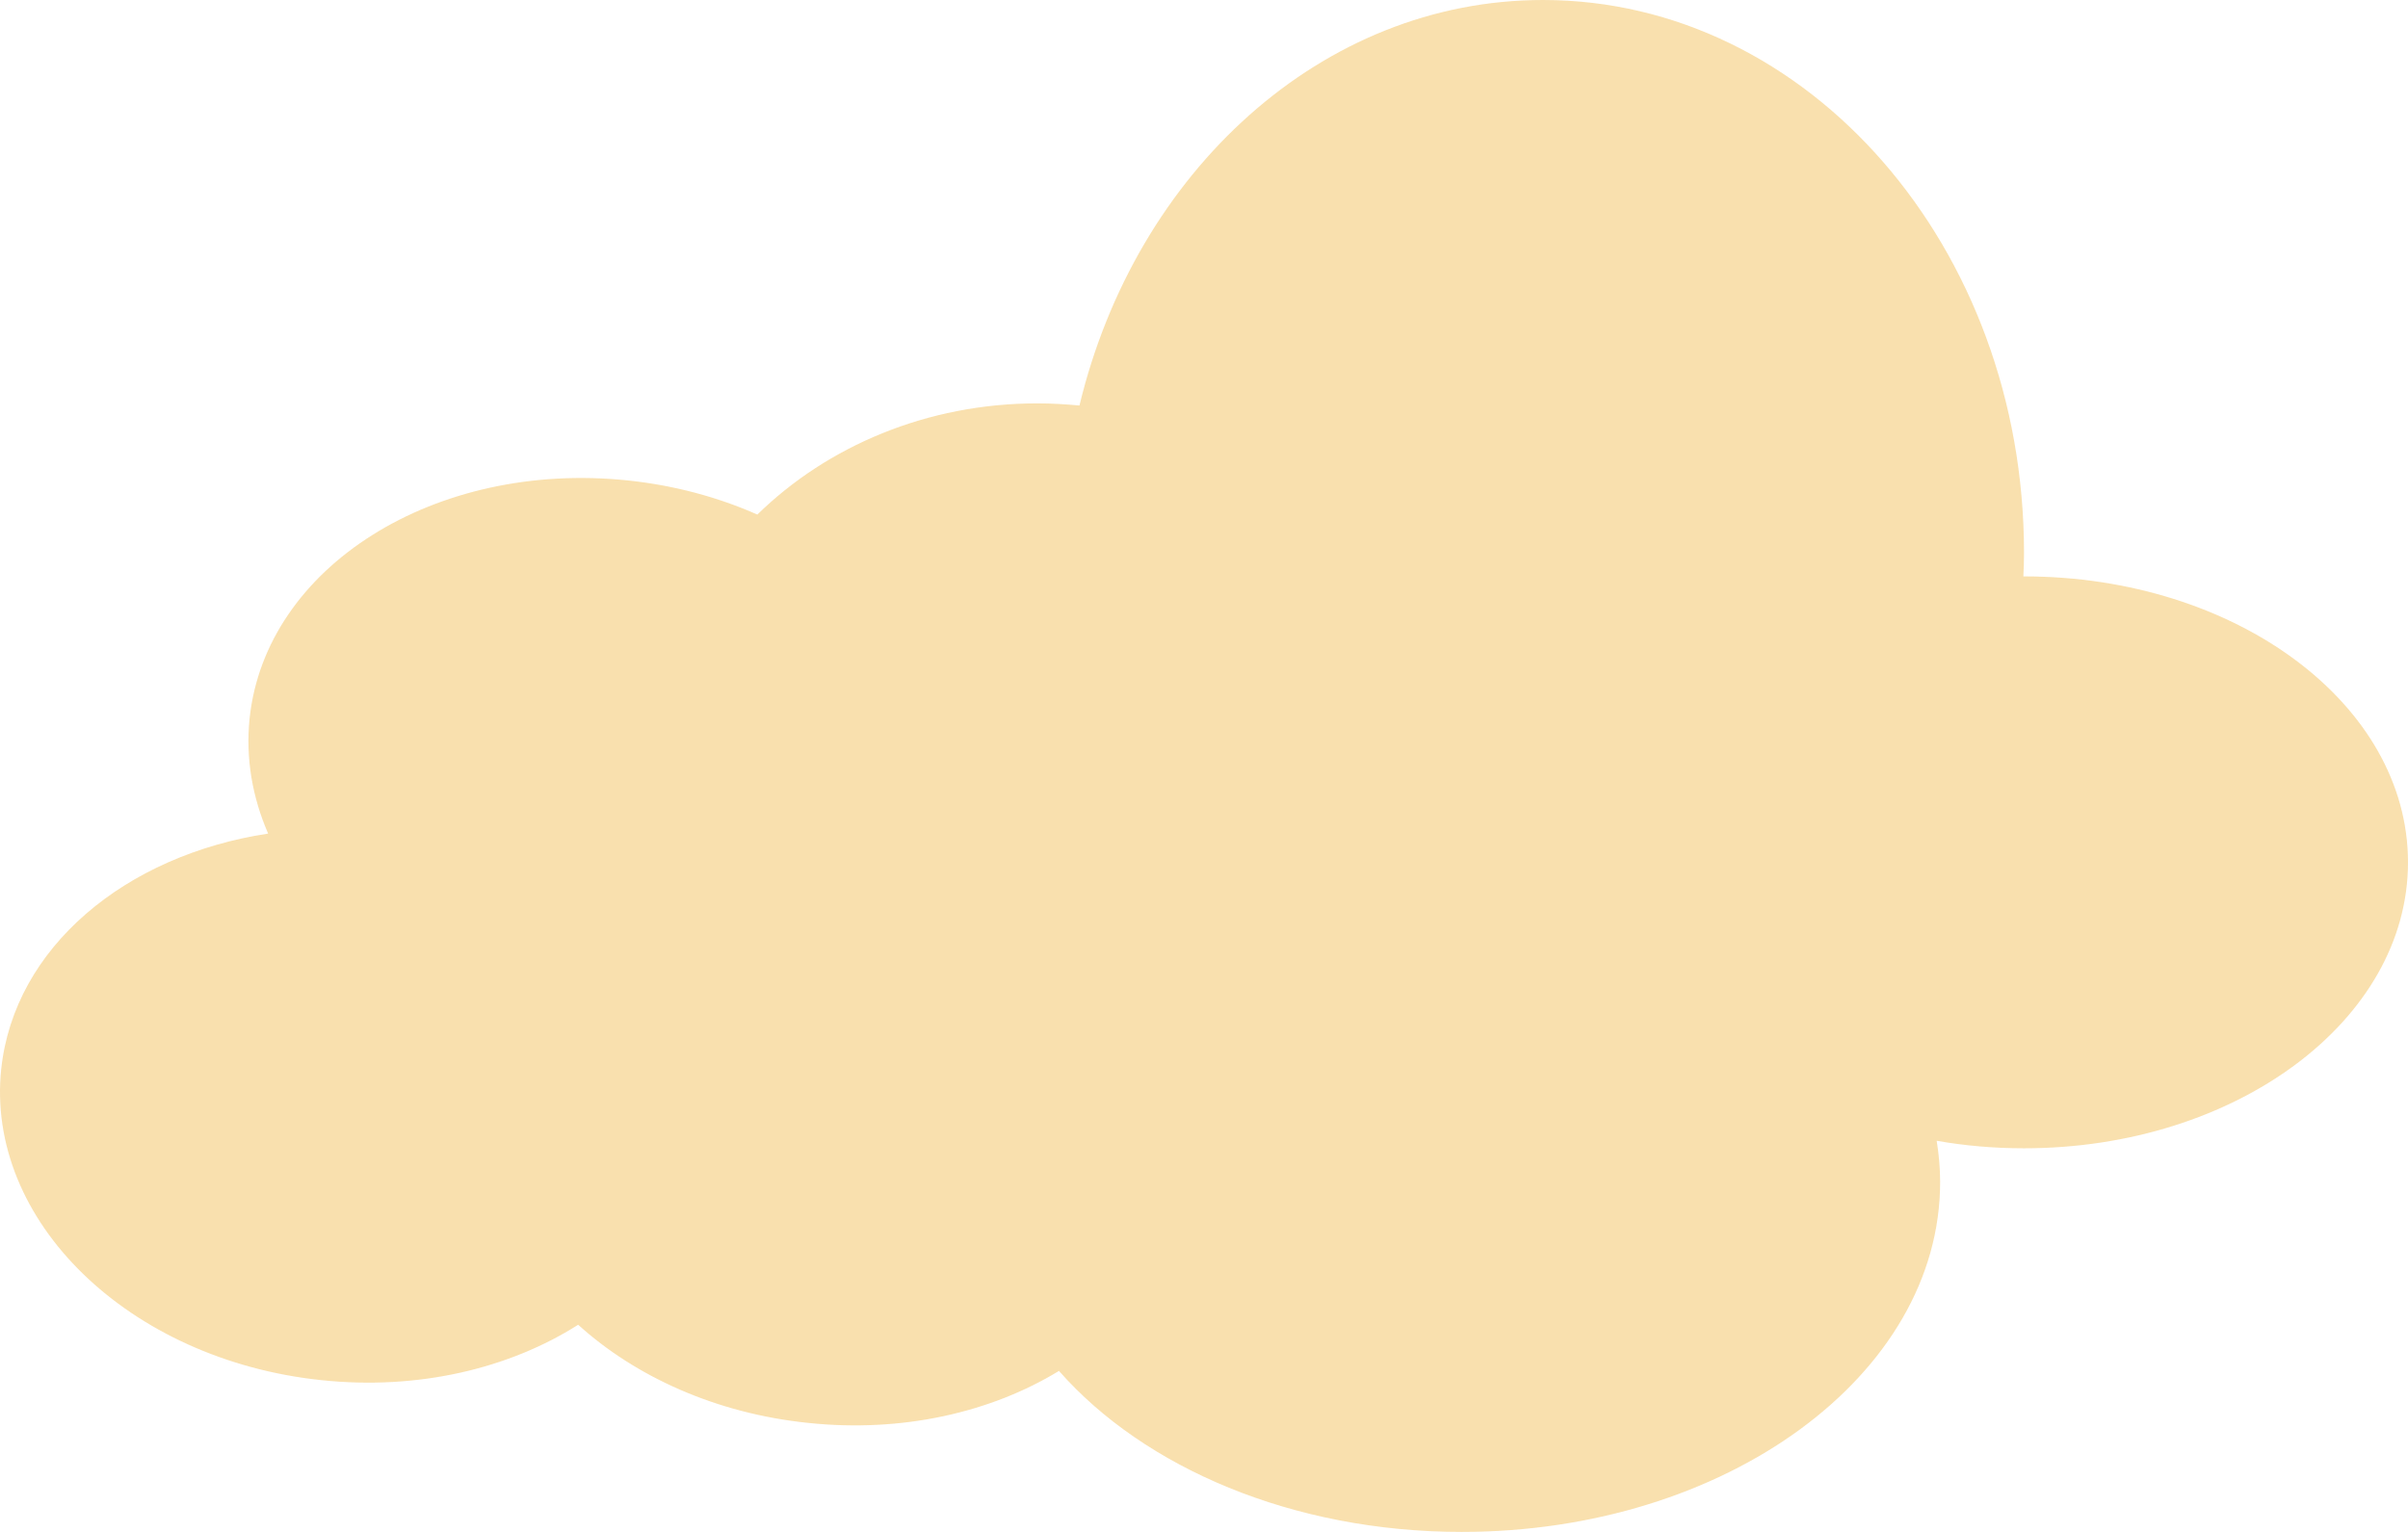 <svg xmlns="http://www.w3.org/2000/svg" width="176" height="112" viewBox="0 0 176 112" fill="none"><path opacity="0.6" d="M0.089 78.161C1.034 69.278 9.15 62.529 19.598 60.944C18.447 58.291 17.943 55.451 18.242 52.531C19.409 41.435 31.795 33.65 45.898 35.126C49.302 35.486 52.485 36.35 55.353 37.621C60.475 32.614 67.755 29.491 75.824 29.491C76.864 29.491 77.888 29.554 78.897 29.648C83.01 12.556 96.609 0 112.777 0C132.192 0 147.934 18.096 147.934 40.415C147.934 40.995 147.918 41.576 147.887 42.141H147.934C163.441 42.141 176 51.495 176 63.047C176 74.599 163.425 83.953 147.934 83.953C145.728 83.953 143.601 83.765 141.552 83.404C141.71 84.392 141.804 85.397 141.804 86.417C141.804 100.543 126.14 112 106.836 112C94.482 112 83.624 107.307 77.4 100.229C72.436 103.258 65.943 104.765 59.041 104.027C52.344 103.336 46.45 100.652 42.258 96.854C37.247 100.04 30.581 101.657 23.49 100.904C9.402 99.428 -1.078 89.242 0.089 78.146" fill="#F5CB79"></path></svg>